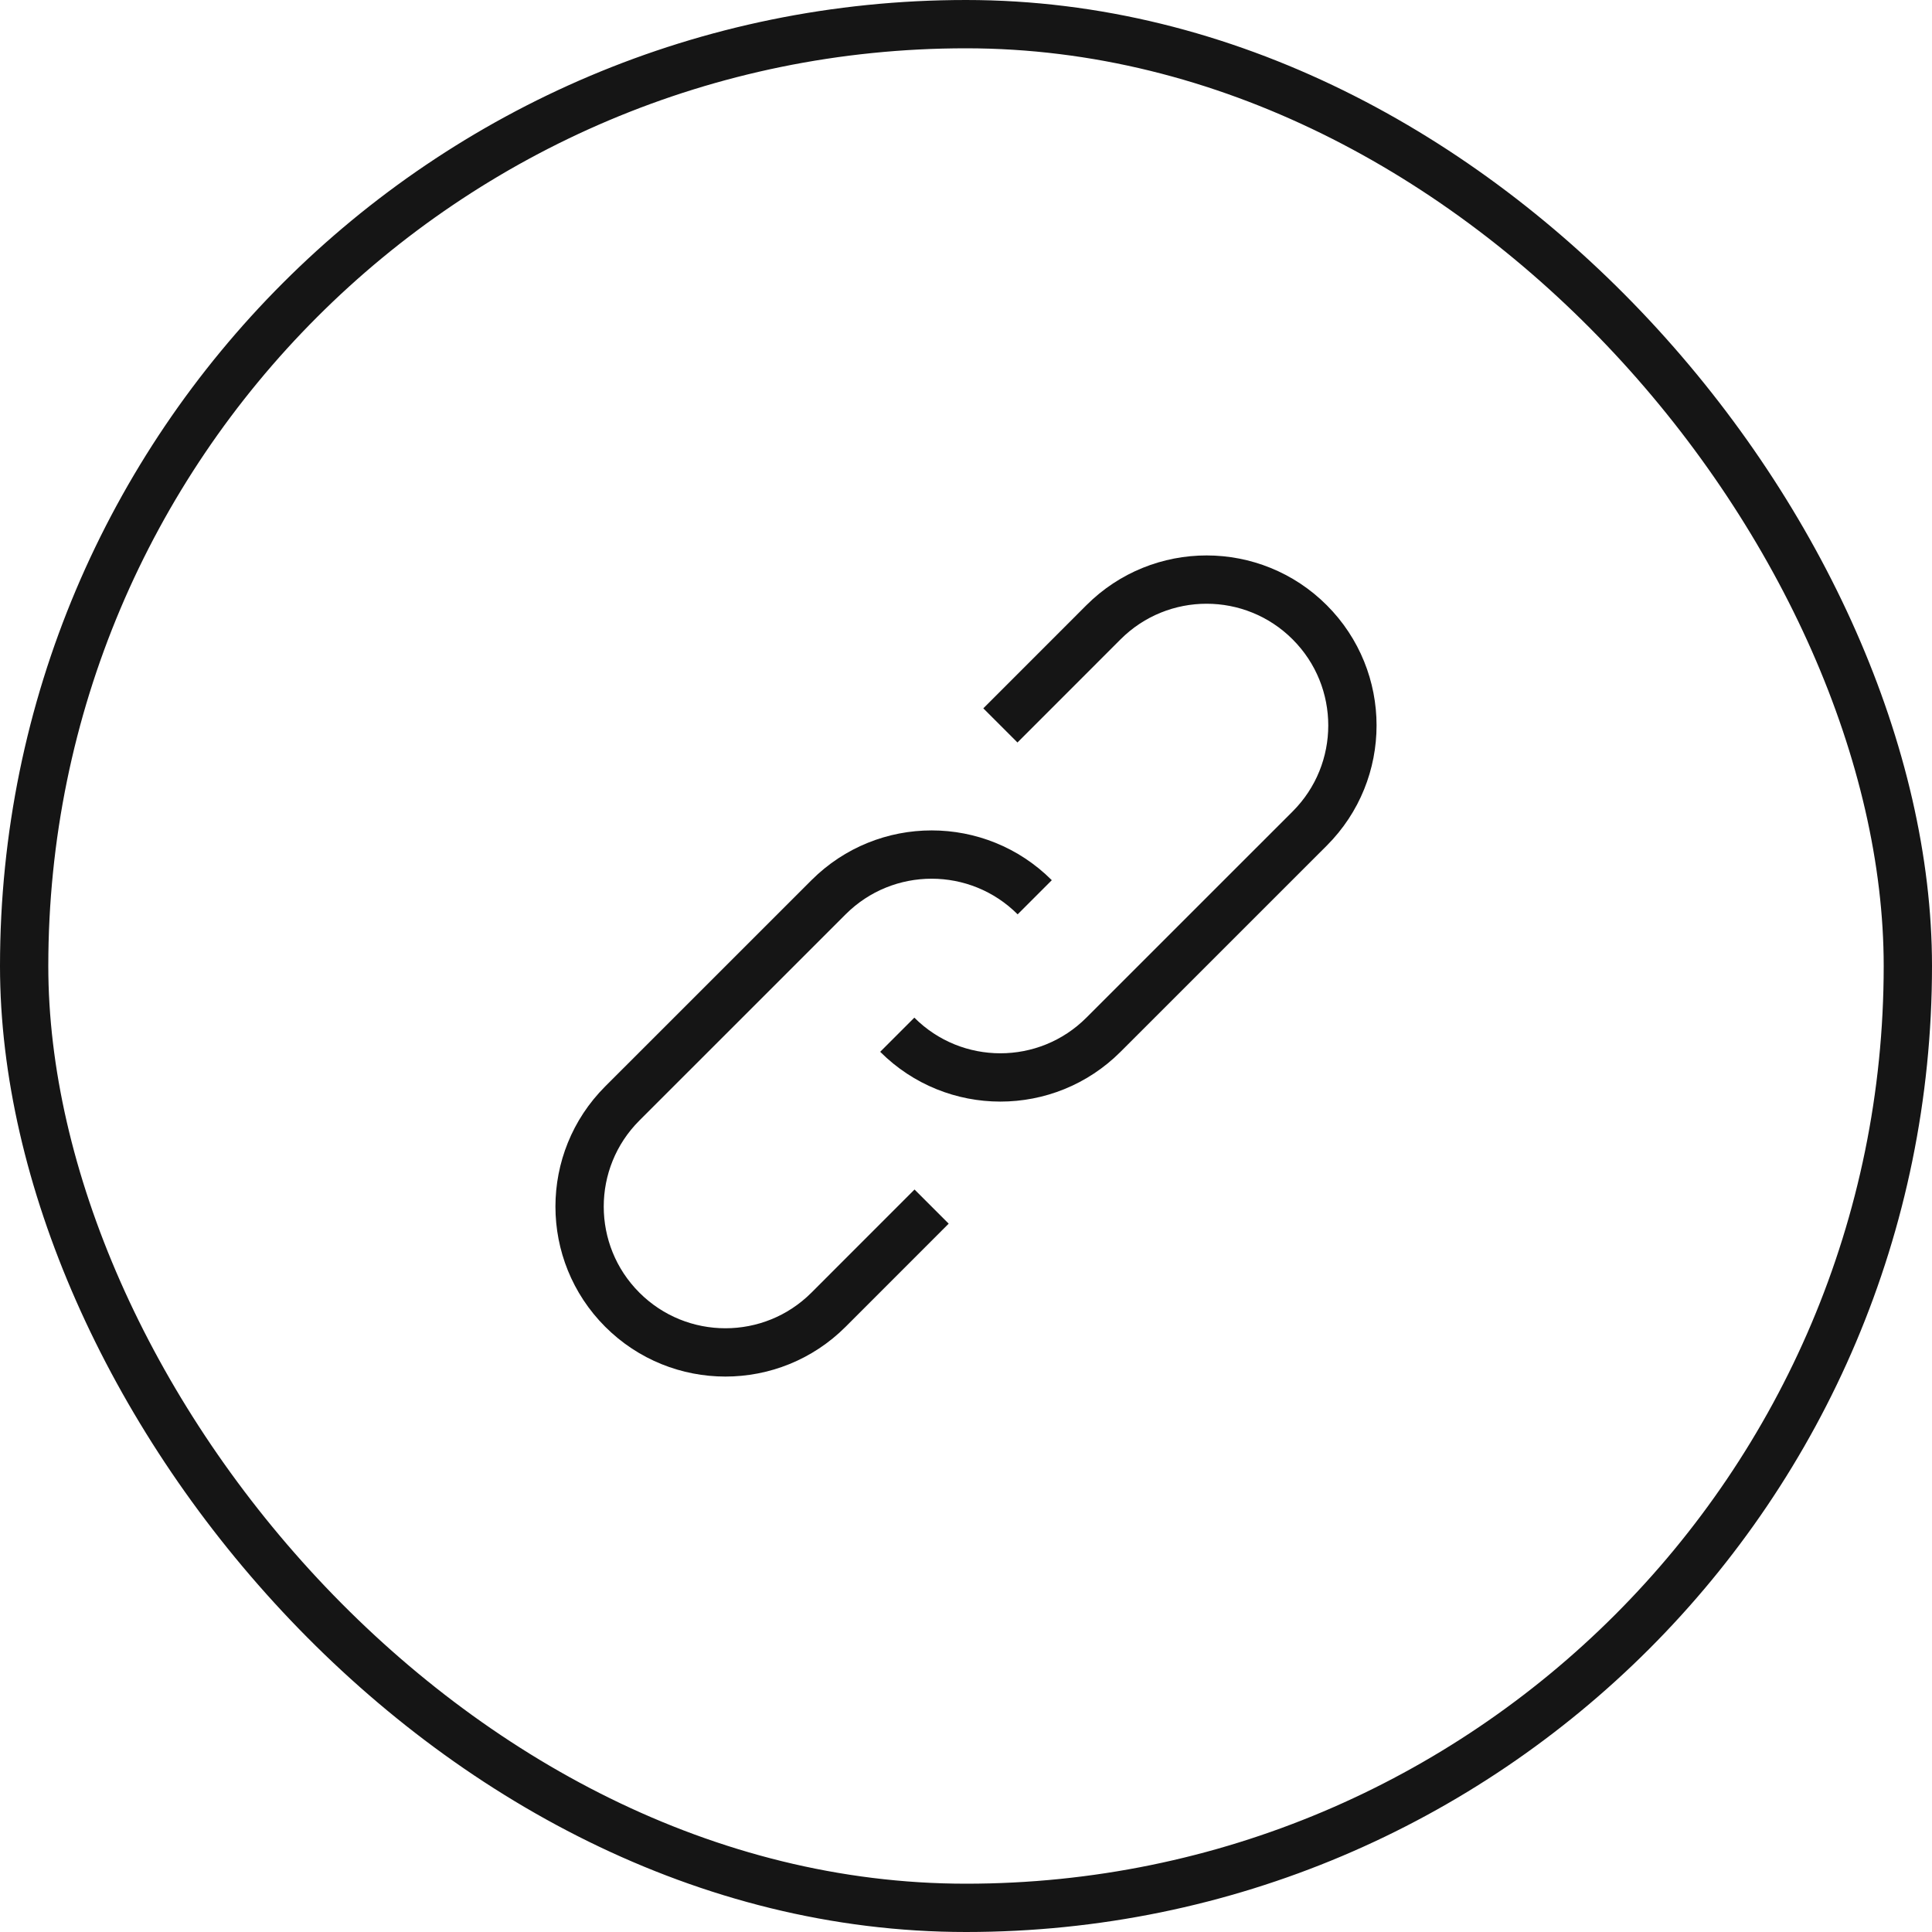 <svg width="40" height="40" viewBox="0 0 40 40" fill="none" xmlns="http://www.w3.org/2000/svg">
<path d="M20.712 15.019L22.846 12.884C24.025 11.705 25.937 11.705 27.116 12.884C28.295 14.063 28.295 15.975 27.116 17.154L22.846 21.423C21.667 22.602 19.756 22.602 18.577 21.423M19.288 24.981L17.154 27.116C15.975 28.295 14.063 28.295 12.884 27.116C11.705 25.937 11.705 24.025 12.884 22.846L17.154 18.577C18.333 17.398 20.244 17.398 21.423 18.577" stroke="#151515"/>
<rect x="0.5" y="0.5" width="39" height="39" rx="19.5" stroke="#151515"/>
</svg>
